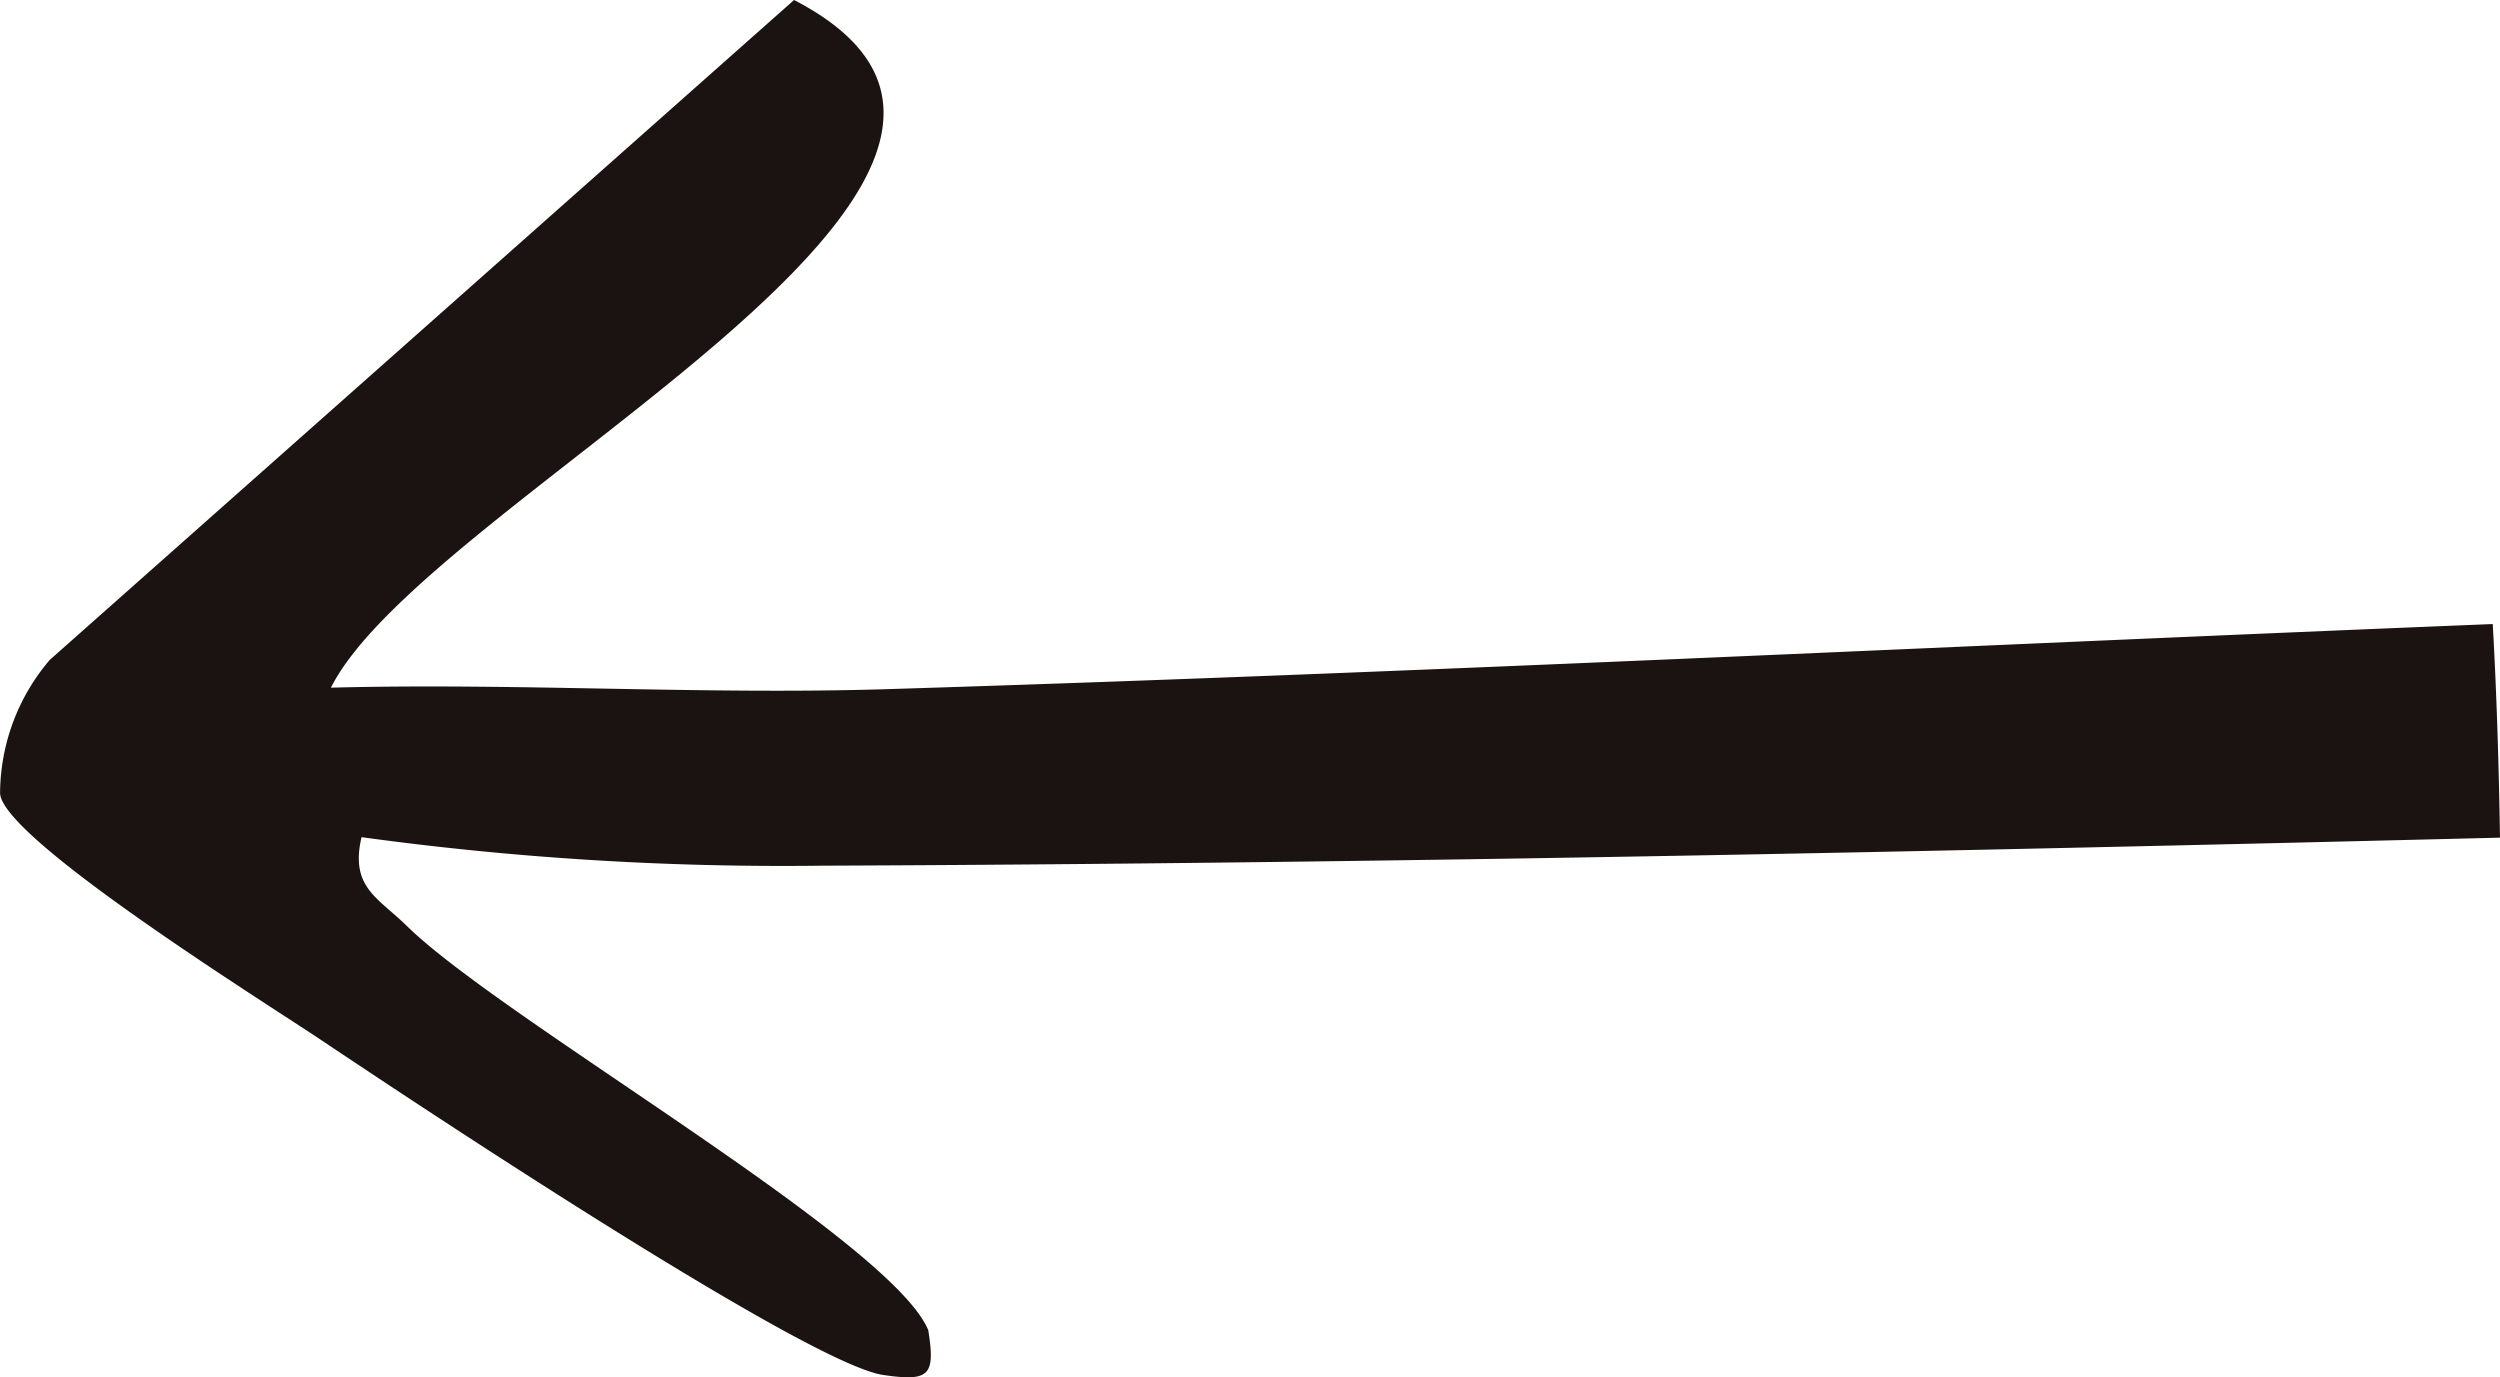 <svg xmlns="http://www.w3.org/2000/svg" xmlns:xlink="http://www.w3.org/1999/xlink" width="30.687" height="16.906" viewBox="0 0 30.687 16.906">
  <defs>
    <clipPath id="clip-path">
      <rect id="Rectangle_126" data-name="Rectangle 126" width="16.906" height="30.687" fill="none"/>
    </clipPath>
  </defs>
  <g id="Group_262" data-name="Group 262" transform="translate(30.687) rotate(90)">
    <g id="Group_235" data-name="Group 235" transform="translate(0 0)" style="isolation: isolate">
      <g id="Group_234" data-name="Group 234" transform="translate(0 0)" clip-path="url(#clip-path)">
        <path id="Path_80" data-name="Path 80" d="M16.327,19.293c-1.1.454-3.818,5.237-4.961,6.4-.35.356-.475.7-1.09.556a38,38,0,0,0,.35-5.663C10.6,13.775,10.453,6.877,10.282,0,9.406.014,8.532.04,7.66.089c.268,6.628.6,13.25.8,19.736.068,2.259-.079,4.539-.019,6.8C6.108,25.453,2.126,16.84,0,20.94l8.1,9.136a2.538,2.538,0,0,0,1.635.61c.553-.014,2.585-3.277,3.037-3.95.769-1.148,3.971-5.963,4.106-6.893.081-.563.012-.64-.551-.55" transform="translate(0 0)" fill="#1a1311"/>
      </g>
    </g>
  </g>
</svg>
